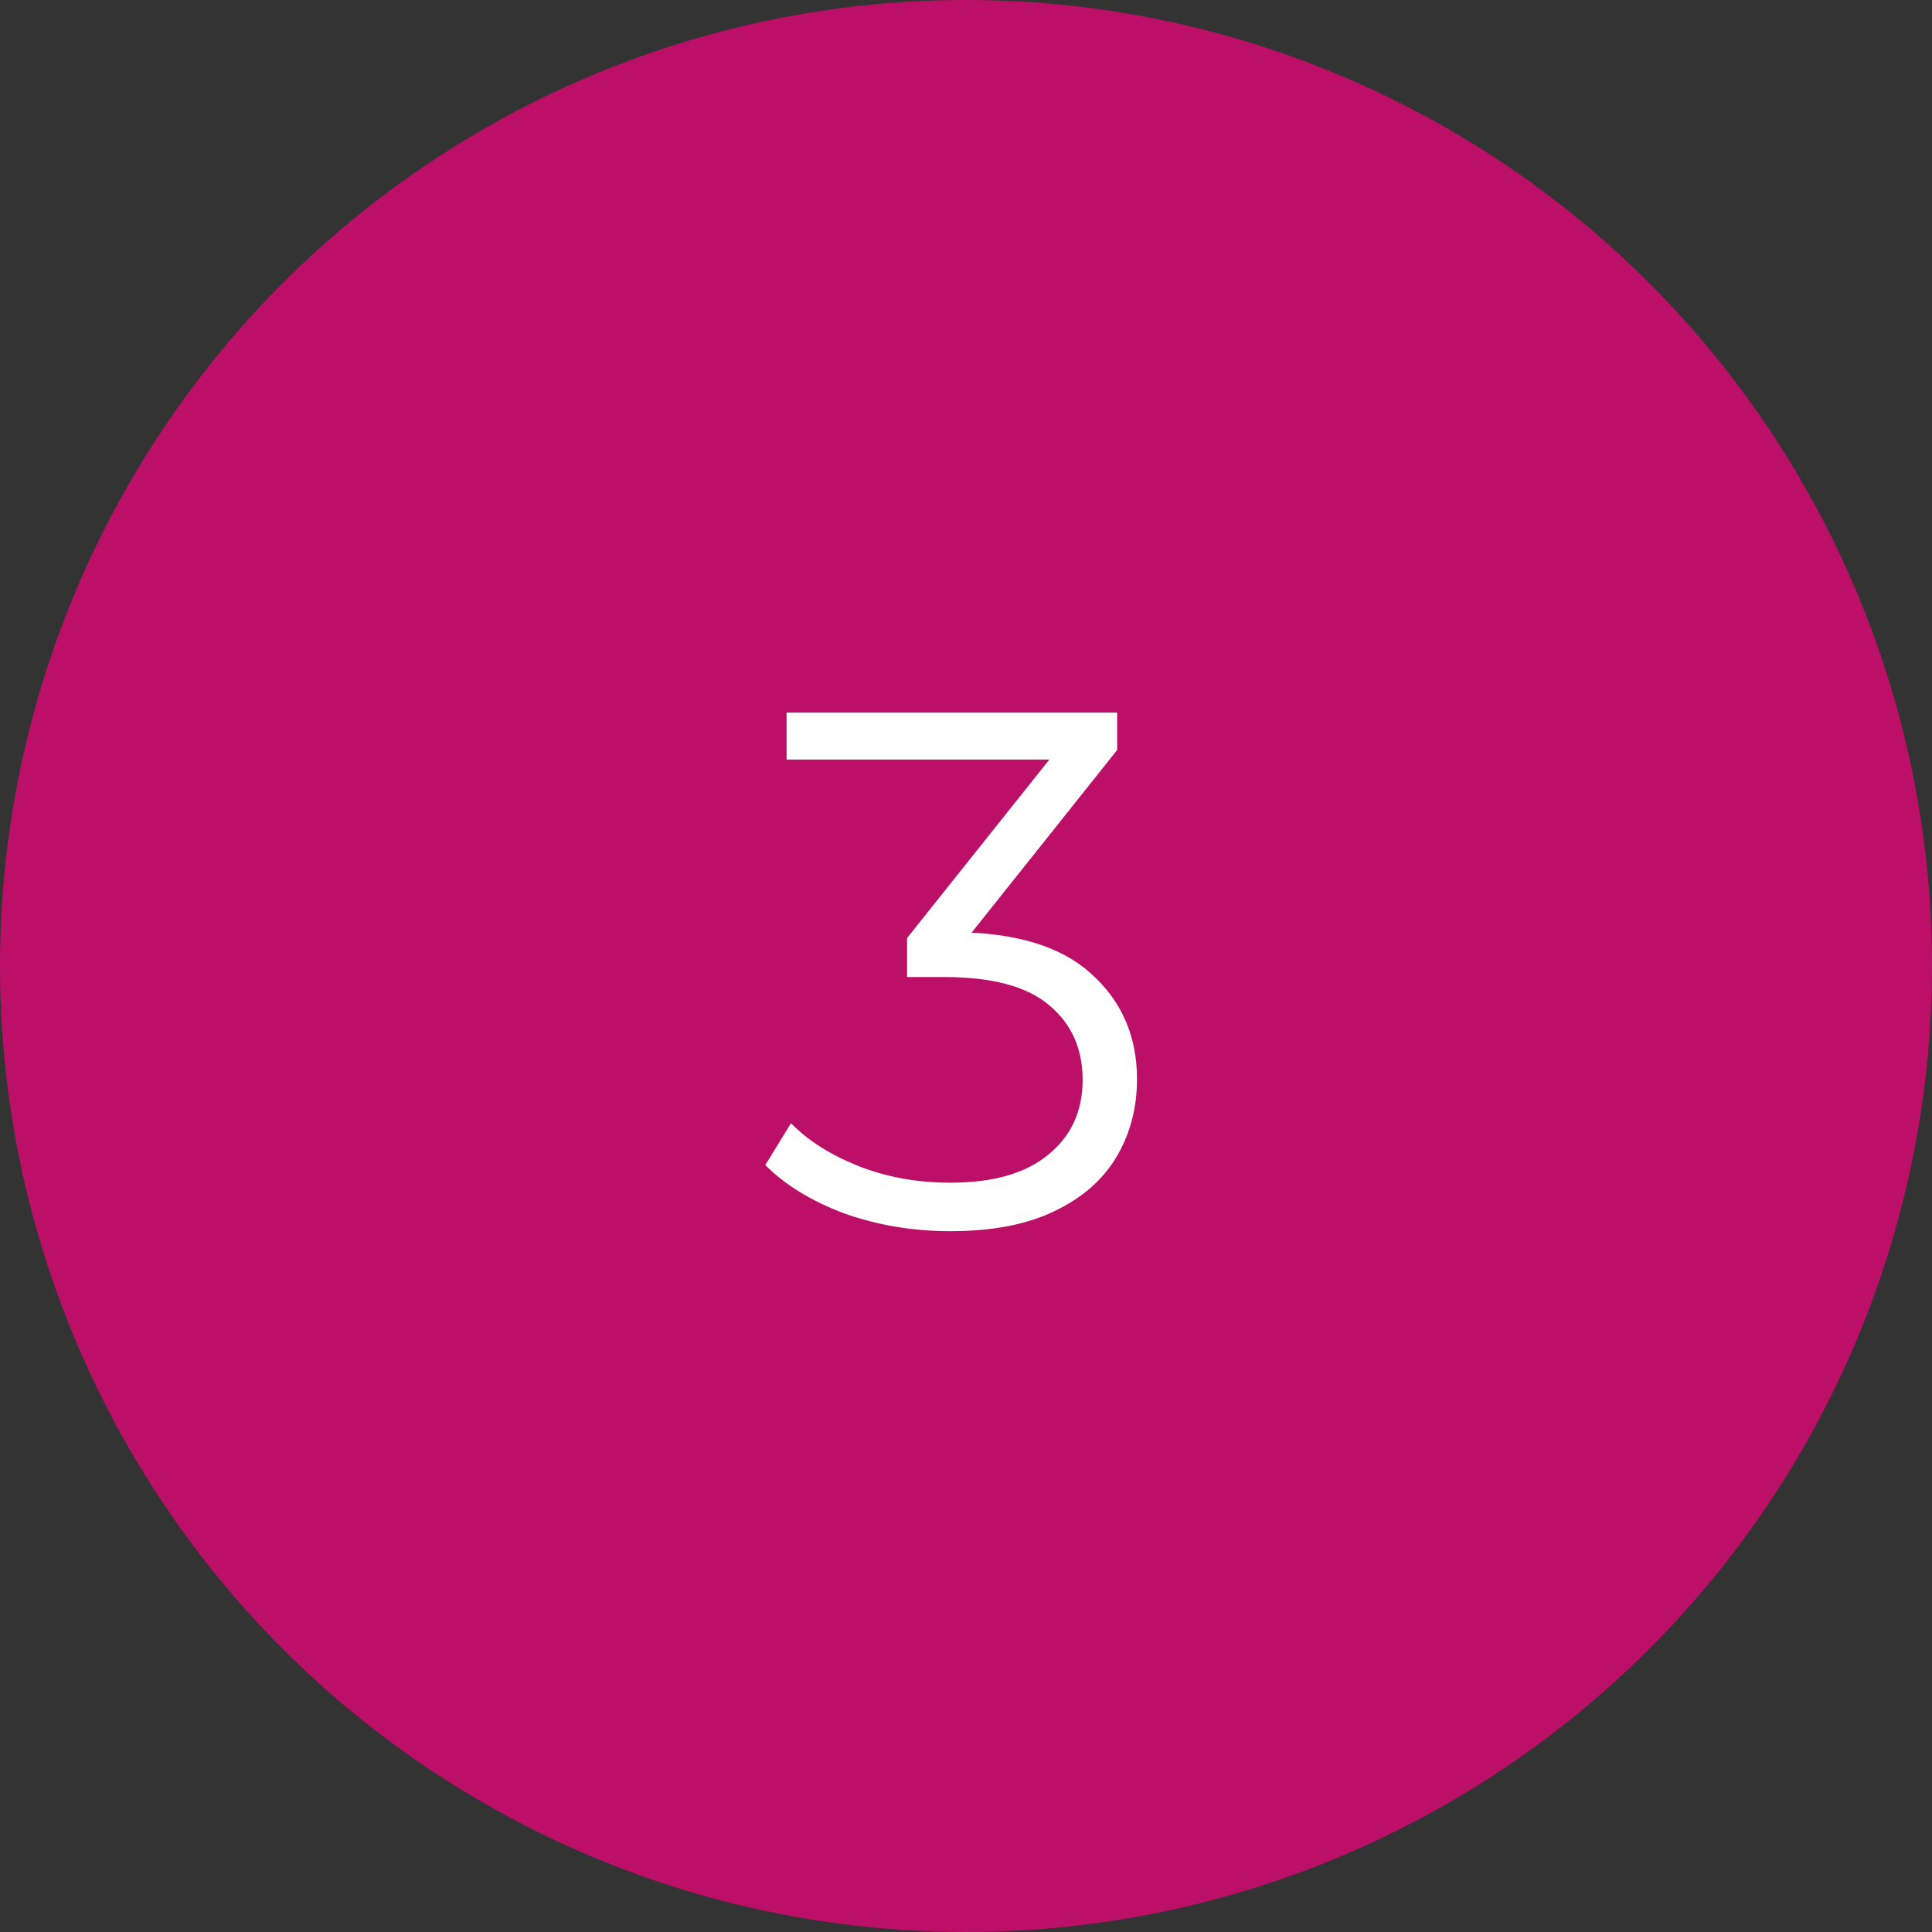 <?xml version="1.0" encoding="UTF-8"?> <svg xmlns="http://www.w3.org/2000/svg" width="263" height="263" viewBox="0 0 263 263" fill="none"><rect x="0" y="0" width="263" height="263" fill="#333333" stroke="none"/><circle cx="131.5" cy="131.5" r="131.5" fill="#BC0F68"></circle><path d="M129.377 167.6C124.311 167.6 119.511 166.8 114.977 165.2C110.511 163.533 106.911 161.333 104.177 158.6L107.677 152.9C109.944 155.233 112.977 157.167 116.777 158.7C120.644 160.233 124.844 161 129.377 161C135.177 161 139.611 159.733 142.677 157.2C145.811 154.667 147.377 151.267 147.377 147C147.377 142.733 145.844 139.333 142.777 136.8C139.777 134.267 135.011 133 128.477 133H123.477V127.7L145.077 100.6L146.077 103.4H107.077V97H152.077V102.1L130.477 129.2L126.977 126.9H129.677C138.077 126.9 144.344 128.767 148.477 132.5C152.677 136.233 154.777 141.033 154.777 146.9C154.777 150.833 153.844 154.367 151.977 157.5C150.111 160.633 147.277 163.1 143.477 164.9C139.744 166.7 135.044 167.6 129.377 167.6Z" fill="white"></path></svg> 